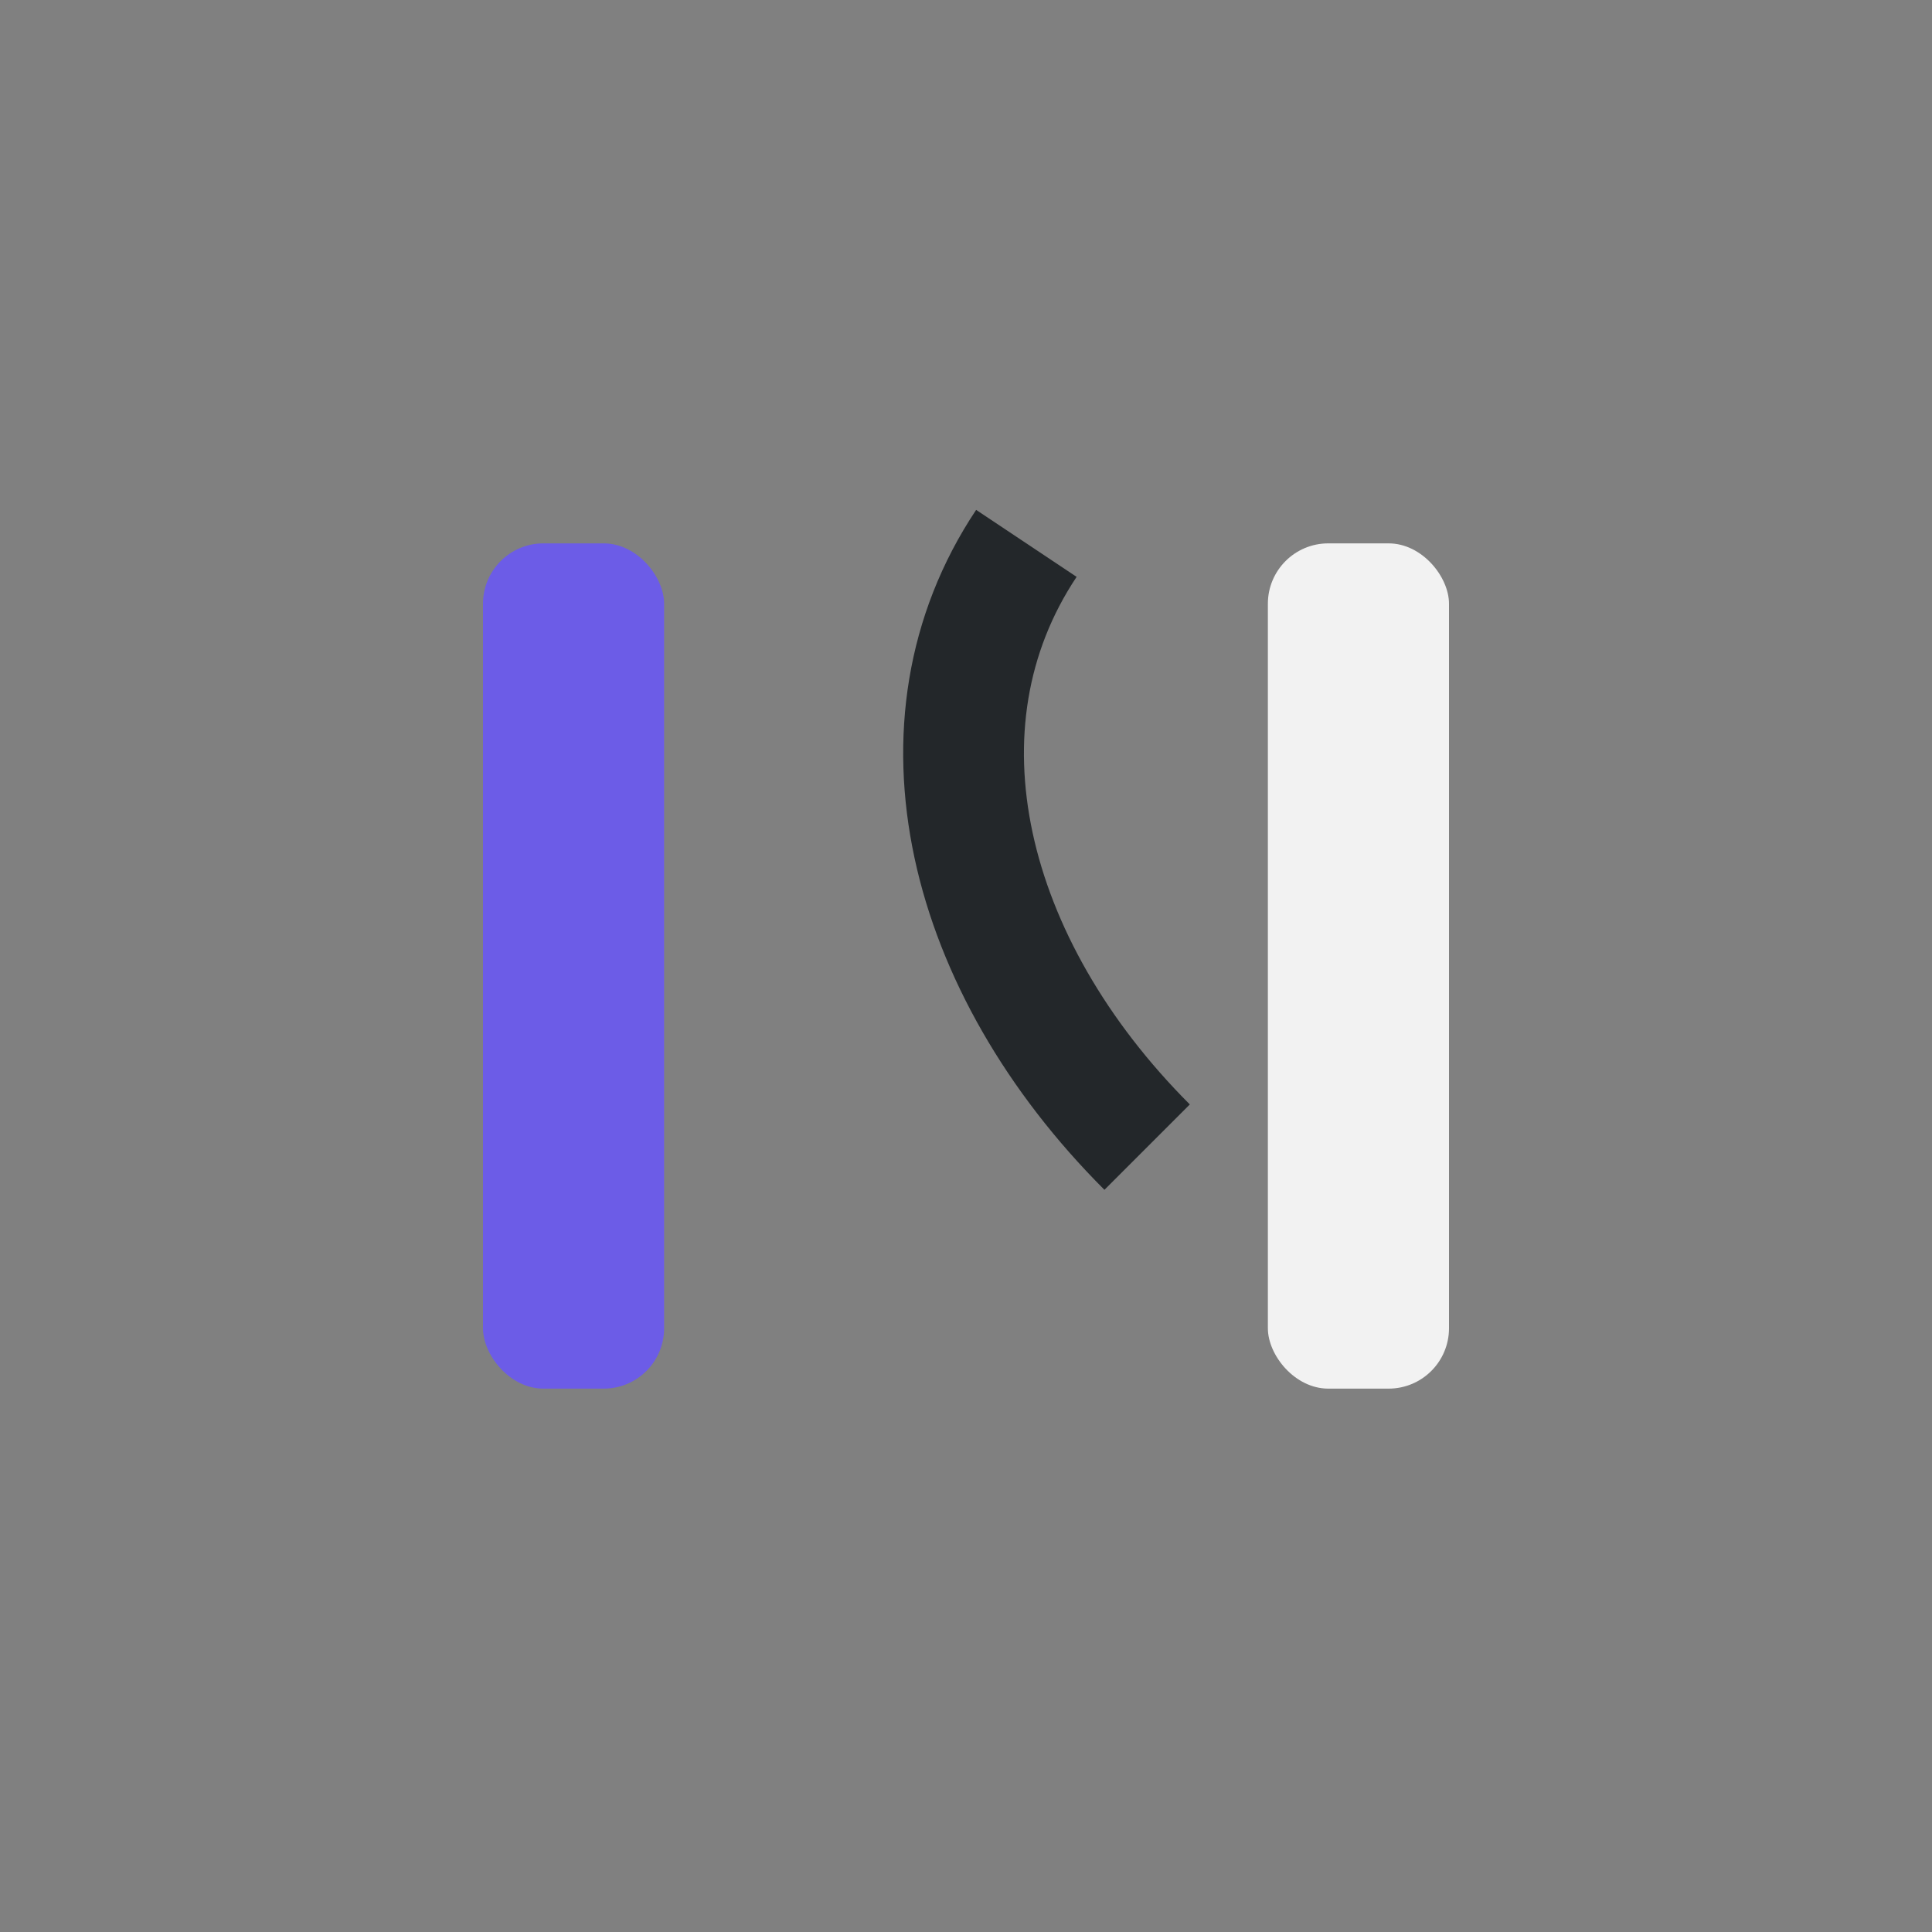 <?xml version="1.0" encoding="UTF-8"?>
<svg xmlns="http://www.w3.org/2000/svg" width="32" height="32" viewBox="0 0 32 32"><rect x="0" y="0" width="32" height="32" fill="#808080" stroke="none"/><rect x="8" y="9" width="3" height="14" rx="1" fill="#6C5CE7"/><rect x="21" y="9" width="3" height="14" rx="1" fill="#F2F2F2"/><path d="M17 9c-2 3-1 7 2 10" stroke="#23272A" stroke-width="2" fill="none"/></svg>